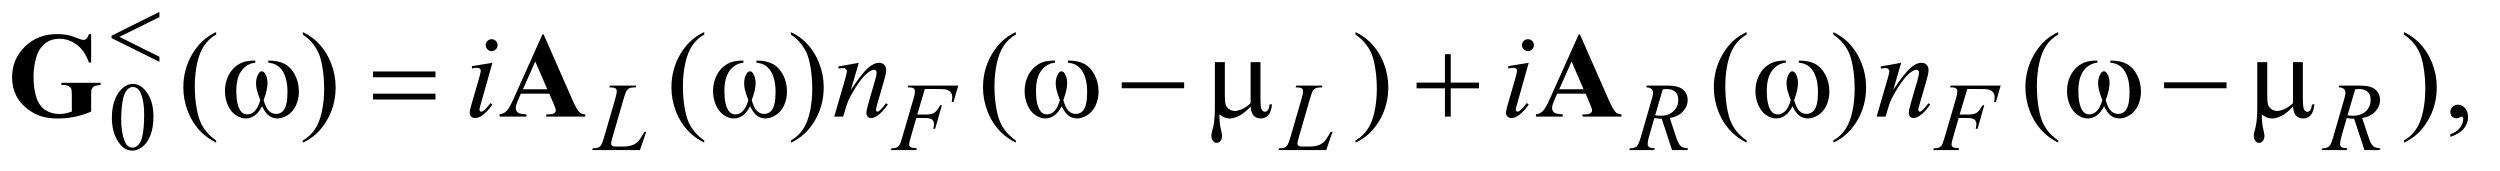 <?xml version="1.0" encoding="UTF-8"?>
<!DOCTYPE svg PUBLIC '-//W3C//DTD SVG 1.0//EN'
          'http://www.w3.org/TR/2001/REC-SVG-20010904/DTD/svg10.dtd'>
<svg stroke-dasharray="none" shape-rendering="auto" xmlns="http://www.w3.org/2000/svg" font-family="'Dialog'" text-rendering="auto" width="322" fill-opacity="1" color-interpolation="auto" color-rendering="auto" preserveAspectRatio="xMidYMid meet" font-size="12px" viewBox="0 0 322 22" fill="black" xmlns:xlink="http://www.w3.org/1999/xlink" stroke="black" image-rendering="auto" stroke-miterlimit="10" stroke-linecap="square" stroke-linejoin="miter" font-style="normal" stroke-width="1" height="22" stroke-dashoffset="0" font-weight="normal" stroke-opacity="1"
><!--Generated by the Batik Graphics2D SVG Generator--><defs id="genericDefs"
  /><g
  ><defs id="defs1"
    ><clipPath clipPathUnits="userSpaceOnUse" id="clipPath1"
      ><path d="M0.94 3.405 L205.006 3.405 L205.006 16.869 L0.94 16.869 L0.94 3.405 Z"
      /></clipPath
      ><clipPath clipPathUnits="userSpaceOnUse" id="clipPath2"
      ><path d="M30.02 108.801 L30.02 538.949 L6549.699 538.949 L6549.699 108.801 Z"
      /></clipPath
    ></defs
    ><g transform="scale(1.576,1.576) translate(-0.94,-3.405) matrix(0.031,0,0,0.031,0,0)"
    ><path d="M325.25 420.25 Q325.25 391.25 334 370.312 Q342.75 349.375 357.25 339.125 Q368.5 331 380.5 331 Q400 331 415.5 350.875 Q434.875 375.5 434.875 417.625 Q434.875 447.125 426.375 467.75 Q417.875 488.375 404.688 497.688 Q391.5 507 379.25 507 Q355 507 338.875 478.375 Q325.25 454.25 325.25 420.25 ZM349.75 423.375 Q349.75 458.375 358.375 480.5 Q365.5 499.125 379.625 499.125 Q386.375 499.125 393.625 493.062 Q400.875 487 404.625 472.75 Q410.375 451.25 410.375 412.125 Q410.375 383.125 404.375 363.75 Q399.875 349.375 392.75 343.375 Q387.625 339.25 380.375 339.25 Q371.875 339.25 365.25 346.875 Q356.25 357.25 353 379.5 Q349.75 401.75 349.75 423.375 Z" stroke="none" clip-path="url(#clipPath2)"
    /></g
    ><g transform="matrix(0.049,0,0,0.049,-1.481,-5.366)"
    ><path d="M598.375 478.656 L598.375 484.438 Q574.781 472.562 559 456.625 Q536.5 433.969 524.312 403.188 Q512.125 372.406 512.125 339.281 Q512.125 290.844 536.031 250.922 Q559.938 211 598.375 193.812 L598.375 200.375 Q579.156 211 566.812 229.438 Q554.469 247.875 548.375 276.156 Q542.281 304.438 542.281 335.219 Q542.281 368.656 547.438 396 Q551.5 417.562 557.281 430.609 Q563.062 443.656 572.828 455.688 Q582.594 467.719 598.375 478.656 ZM826.188 200.375 L826.188 193.812 Q849.938 205.531 865.719 221.469 Q888.062 244.281 900.25 274.984 Q912.438 305.688 912.438 338.969 Q912.438 387.406 888.609 427.328 Q864.781 467.25 826.188 484.438 L826.188 478.656 Q845.406 467.875 857.828 449.516 Q870.25 431.156 876.266 402.797 Q882.281 374.438 882.281 343.656 Q882.281 310.375 877.125 282.875 Q873.219 261.312 867.359 248.344 Q861.5 235.375 851.812 223.344 Q842.125 211.312 826.188 200.375 ZM1881.375 478.656 L1881.375 484.438 Q1857.781 472.562 1842 456.625 Q1819.5 433.969 1807.312 403.188 Q1795.125 372.406 1795.125 339.281 Q1795.125 290.844 1819.031 250.922 Q1842.938 211 1881.375 193.812 L1881.375 200.375 Q1862.156 211 1849.812 229.438 Q1837.469 247.875 1831.375 276.156 Q1825.281 304.438 1825.281 335.219 Q1825.281 368.656 1830.438 396 Q1834.5 417.562 1840.281 430.609 Q1846.062 443.656 1855.828 455.688 Q1865.594 467.719 1881.375 478.656 ZM2109.188 200.375 L2109.188 193.812 Q2132.938 205.531 2148.719 221.469 Q2171.062 244.281 2183.25 274.984 Q2195.438 305.688 2195.438 338.969 Q2195.438 387.406 2171.609 427.328 Q2147.781 467.25 2109.188 484.438 L2109.188 478.656 Q2128.406 467.875 2140.828 449.516 Q2153.25 431.156 2159.266 402.797 Q2165.281 374.438 2165.281 343.656 Q2165.281 310.375 2160.125 282.875 Q2156.219 261.312 2150.359 248.344 Q2144.5 235.375 2134.812 223.344 Q2125.125 211.312 2109.188 200.375 ZM2700.375 478.656 L2700.375 484.438 Q2676.781 472.562 2661 456.625 Q2638.5 433.969 2626.312 403.188 Q2614.125 372.406 2614.125 339.281 Q2614.125 290.844 2638.031 250.922 Q2661.938 211 2700.375 193.812 L2700.375 200.375 Q2681.156 211 2668.812 229.438 Q2656.469 247.875 2650.375 276.156 Q2644.281 304.438 2644.281 335.219 Q2644.281 368.656 2649.438 396 Q2653.5 417.562 2659.281 430.609 Q2665.062 443.656 2674.828 455.688 Q2684.594 467.719 2700.375 478.656 ZM3593.188 200.375 L3593.188 193.812 Q3616.938 205.531 3632.719 221.469 Q3655.062 244.281 3667.25 274.984 Q3679.438 305.688 3679.438 338.969 Q3679.438 387.406 3655.609 427.328 Q3631.781 467.25 3593.188 484.438 L3593.188 478.656 Q3612.406 467.875 3624.828 449.516 Q3637.25 431.156 3643.266 402.797 Q3649.281 374.438 3649.281 343.656 Q3649.281 310.375 3644.125 282.875 Q3640.219 261.312 3634.359 248.344 Q3628.5 235.375 3618.812 223.344 Q3609.125 211.312 3593.188 200.375 ZM4621.375 478.656 L4621.375 484.438 Q4597.781 472.562 4582 456.625 Q4559.5 433.969 4547.312 403.188 Q4535.125 372.406 4535.125 339.281 Q4535.125 290.844 4559.031 250.922 Q4582.938 211 4621.375 193.812 L4621.375 200.375 Q4602.156 211 4589.812 229.438 Q4577.469 247.875 4571.375 276.156 Q4565.281 304.438 4565.281 335.219 Q4565.281 368.656 4570.438 396 Q4574.5 417.562 4580.281 430.609 Q4586.062 443.656 4595.828 455.688 Q4605.594 467.719 4621.375 478.656 ZM4849.188 200.375 L4849.188 193.812 Q4872.938 205.531 4888.719 221.469 Q4911.062 244.281 4923.25 274.984 Q4935.438 305.688 4935.438 338.969 Q4935.438 387.406 4911.609 427.328 Q4887.781 467.25 4849.188 484.438 L4849.188 478.656 Q4868.406 467.875 4880.828 449.516 Q4893.25 431.156 4899.266 402.797 Q4905.281 374.438 4905.281 343.656 Q4905.281 310.375 4900.125 282.875 Q4896.219 261.312 4890.359 248.344 Q4884.5 235.375 4874.812 223.344 Q4865.125 211.312 4849.188 200.375 ZM5440.375 478.656 L5440.375 484.438 Q5416.781 472.562 5401 456.625 Q5378.5 433.969 5366.312 403.188 Q5354.125 372.406 5354.125 339.281 Q5354.125 290.844 5378.031 250.922 Q5401.938 211 5440.375 193.812 L5440.375 200.375 Q5421.156 211 5408.812 229.438 Q5396.469 247.875 5390.375 276.156 Q5384.281 304.438 5384.281 335.219 Q5384.281 368.656 5389.438 396 Q5393.5 417.562 5399.281 430.609 Q5405.062 443.656 5414.828 455.688 Q5424.594 467.719 5440.375 478.656 ZM6349.188 200.375 L6349.188 193.812 Q6372.938 205.531 6388.719 221.469 Q6411.062 244.281 6423.25 274.984 Q6435.438 305.688 6435.438 338.969 Q6435.438 387.406 6411.609 427.328 Q6387.781 467.25 6349.188 484.438 L6349.188 478.656 Q6368.406 467.875 6380.828 449.516 Q6393.25 431.156 6399.266 402.797 Q6405.281 374.438 6405.281 343.656 Q6405.281 310.375 6400.125 282.875 Q6396.219 261.312 6390.359 248.344 Q6384.5 235.375 6374.812 223.344 Q6365.125 211.312 6349.188 200.375 ZM6471.188 469.281 L6471.188 462.406 Q6487.281 457.094 6496.109 445.922 Q6504.938 434.75 6504.938 422.25 Q6504.938 419.281 6503.531 417.25 Q6502.438 415.844 6501.344 415.844 Q6499.625 415.844 6493.844 418.969 Q6491.031 420.375 6487.906 420.375 Q6480.25 420.375 6475.719 415.844 Q6471.188 411.312 6471.188 403.344 Q6471.188 395.688 6477.047 390.219 Q6482.906 384.75 6491.344 384.75 Q6501.656 384.75 6509.703 393.734 Q6517.75 402.719 6517.75 417.562 Q6517.75 433.656 6506.578 447.484 Q6495.406 461.312 6471.188 469.281 Z" stroke="none" clip-path="url(#clipPath2)"
    /></g
    ><g transform="matrix(0.049,0,0,0.049,-1.481,-5.366)"
    ><path d="M1712.375 504 L1586.75 504 L1588.5 499.375 Q1598.5 499.125 1601.875 497.75 Q1607.125 495.5 1609.625 491.875 Q1613.5 486.125 1617.875 471.125 L1647.75 368 Q1651.5 355.25 1651.5 349.25 Q1651.5 344.5 1648.062 341.875 Q1644.625 339.25 1635.125 339.25 Q1633 339.25 1631.75 339.125 L1633.25 334.5 L1702.375 334.5 L1701.375 339.125 Q1689.75 339.125 1684.875 341.375 Q1680 343.625 1676.75 348.75 Q1674.5 352.125 1669.375 369.75 L1640 471.125 Q1636.625 482.625 1636.625 487.125 Q1636.625 490.125 1640 492.875 Q1642.125 494.75 1649.625 494.75 L1666 494.75 Q1683.875 494.75 1694.375 490.25 Q1702.125 486.875 1708.625 480.125 Q1712.125 476.375 1721 461.5 L1724.25 455.875 L1728.875 455.875 L1712.375 504 ZM2461.25 343.5 L2441.25 410.625 L2463.5 410.625 Q2478.5 410.625 2485.938 406 Q2493.375 401.375 2501.25 386.25 L2506 386.25 L2488.375 448 L2483.375 448 Q2485.25 440.5 2485.25 435.625 Q2485.25 428 2480.188 423.812 Q2475.125 419.625 2461.25 419.625 L2438.75 419.625 L2424 470.75 Q2420 484.375 2420 488.875 Q2420 493.5 2423.438 496 Q2426.875 498.5 2440.25 499.375 L2438.75 504 L2371.75 504 L2373.375 499.375 Q2383.125 499.125 2386.375 497.625 Q2391.375 495.5 2393.75 491.875 Q2397.125 486.75 2401.75 470.75 L2431.625 368.625 Q2435.25 356.25 2435.25 349.25 Q2435.25 346 2433.625 343.688 Q2432 341.375 2428.812 340.25 Q2425.625 339.125 2416.125 339.125 L2417.625 334.5 L2549.125 334.5 L2536.625 377.375 L2531.875 377.375 Q2533.25 369.625 2533.25 364.625 Q2533.25 356.375 2528.688 351.562 Q2524.125 346.75 2517 344.75 Q2512 343.5 2494.625 343.5 L2461.25 343.5 ZM3516.375 504 L3390.75 504 L3392.5 499.375 Q3402.5 499.125 3405.875 497.75 Q3411.125 495.5 3413.625 491.875 Q3417.5 486.125 3421.875 471.125 L3451.75 368 Q3455.5 355.25 3455.5 349.25 Q3455.5 344.5 3452.062 341.875 Q3448.625 339.25 3439.125 339.25 Q3437 339.25 3435.75 339.125 L3437.25 334.5 L3506.375 334.5 L3505.375 339.125 Q3493.75 339.125 3488.875 341.375 Q3484 343.625 3480.75 348.75 Q3478.5 352.125 3473.375 369.75 L3444 471.125 Q3440.625 482.625 3440.625 487.125 Q3440.625 490.125 3444 492.875 Q3446.125 494.75 3453.625 494.75 L3470 494.75 Q3487.875 494.75 3498.375 490.25 Q3506.125 486.875 3512.625 480.125 Q3516.125 476.375 3525 461.5 L3528.25 455.875 L3532.875 455.875 L3516.375 504 ZM4425.375 504 L4398.25 421.625 Q4388.75 421.75 4378.75 419.75 L4364.125 471 Q4361.25 481 4361.25 487.875 Q4361.25 493.125 4364.875 496.125 Q4367.625 498.375 4379.875 499.375 L4378.75 504 L4313.125 504 L4314.5 499.375 Q4323.75 499 4327 497.5 Q4332.125 495.375 4334.5 491.75 Q4338.5 485.875 4342.875 471 L4372.5 368.625 Q4375.5 358.375 4375.5 352.75 Q4375.5 347 4370.812 343 Q4366.125 339 4357.375 339.125 L4358.875 334.5 L4414.125 334.5 Q4441.875 334.5 4454.125 345 Q4466.375 355.5 4466.375 372.625 Q4466.375 389 4453.812 402.562 Q4441.25 416.125 4419.375 419.75 L4435.875 469.375 Q4441.875 487.625 4447.875 493.125 Q4453.875 498.625 4467.25 499.375 L4465.875 504 L4425.375 504 ZM4380.875 412.625 Q4388.875 413.75 4395.125 413.75 Q4416.625 413.75 4429.125 401.812 Q4441.625 389.875 4441.625 372.125 Q4441.625 358.25 4433.812 350.875 Q4426 343.5 4410.375 343.5 Q4406.375 343.5 4400.875 344.5 L4380.875 412.625 ZM5201.25 343.5 L5181.25 410.625 L5203.5 410.625 Q5218.5 410.625 5225.938 406 Q5233.375 401.375 5241.25 386.25 L5246 386.25 L5228.375 448 L5223.375 448 Q5225.25 440.5 5225.25 435.625 Q5225.25 428 5220.188 423.812 Q5215.125 419.625 5201.25 419.625 L5178.75 419.625 L5164 470.75 Q5160 484.375 5160 488.875 Q5160 493.5 5163.438 496 Q5166.875 498.5 5180.25 499.375 L5178.75 504 L5111.75 504 L5113.375 499.375 Q5123.125 499.125 5126.375 497.625 Q5131.375 495.5 5133.75 491.875 Q5137.125 486.75 5141.75 470.75 L5171.625 368.625 Q5175.25 356.25 5175.25 349.25 Q5175.25 346 5173.625 343.688 Q5172 341.375 5168.812 340.25 Q5165.625 339.125 5156.125 339.125 L5157.625 334.5 L5289.125 334.5 L5276.625 377.375 L5271.875 377.375 Q5273.25 369.625 5273.25 364.625 Q5273.25 356.375 5268.688 351.562 Q5264.125 346.75 5257 344.75 Q5252 343.5 5234.625 343.5 L5201.25 343.5 ZM6245.375 504 L6218.25 421.625 Q6208.75 421.75 6198.75 419.75 L6184.125 471 Q6181.25 481 6181.25 487.875 Q6181.25 493.125 6184.875 496.125 Q6187.625 498.375 6199.875 499.375 L6198.75 504 L6133.125 504 L6134.5 499.375 Q6143.75 499 6147 497.5 Q6152.125 495.375 6154.5 491.75 Q6158.5 485.875 6162.875 471 L6192.5 368.625 Q6195.5 358.375 6195.5 352.75 Q6195.5 347 6190.812 343 Q6186.125 339 6177.375 339.125 L6178.875 334.5 L6234.125 334.5 Q6261.875 334.5 6274.125 345 Q6286.375 355.5 6286.375 372.625 Q6286.375 389 6273.812 402.562 Q6261.25 416.125 6239.375 419.75 L6255.875 469.375 Q6261.875 487.625 6267.875 493.125 Q6273.875 498.625 6287.25 499.375 L6285.875 504 L6245.375 504 ZM6200.875 412.625 Q6208.875 413.75 6215.125 413.75 Q6236.625 413.75 6249.125 401.812 Q6261.625 389.875 6261.625 372.125 Q6261.625 358.25 6253.812 350.875 Q6246 343.5 6230.375 343.5 Q6226.375 343.5 6220.875 344.5 L6200.875 412.625 Z" stroke="none" clip-path="url(#clipPath2)"
    /></g
    ><g transform="matrix(0.049,0,0,0.049,-1.481,-5.366)"
    ><path d="M1322.562 212.562 Q1329.125 212.562 1333.656 217.094 Q1338.188 221.625 1338.188 228.188 Q1338.188 234.594 1333.578 239.203 Q1328.969 243.812 1322.562 243.812 Q1316.156 243.812 1311.547 239.203 Q1306.938 234.594 1306.938 228.188 Q1306.938 221.625 1311.469 217.094 Q1316 212.562 1322.562 212.562 ZM1324.594 274.594 L1293.656 384.125 Q1290.531 395.219 1290.531 397.406 Q1290.531 399.906 1292.016 401.469 Q1293.5 403.031 1295.531 403.031 Q1297.875 403.031 1301.156 400.531 Q1310.062 393.5 1319.125 380.531 L1324.594 384.125 Q1313.969 400.375 1299.594 411.469 Q1288.969 419.75 1279.281 419.75 Q1272.875 419.75 1268.812 415.922 Q1264.75 412.094 1264.75 406.312 Q1264.75 400.531 1268.656 387.094 L1288.969 317.094 Q1293.969 299.906 1293.969 295.531 Q1293.969 292.094 1291.547 289.906 Q1289.125 287.719 1284.906 287.719 Q1281.469 287.719 1270.688 289.438 L1270.688 283.344 L1324.594 274.594 ZM2287.625 274.594 L2266.844 345.688 Q2296.062 302.094 2311.609 288.344 Q2327.156 274.594 2341.531 274.594 Q2349.344 274.594 2354.422 279.75 Q2359.5 284.906 2359.5 293.188 Q2359.5 302.562 2354.969 318.188 L2335.906 383.969 Q2332.625 395.375 2332.625 397.875 Q2332.625 400.062 2333.875 401.547 Q2335.125 403.031 2336.531 403.031 Q2338.406 403.031 2341.062 401 Q2349.344 394.438 2359.188 381 L2364.031 383.969 Q2349.5 404.75 2336.531 413.656 Q2327.469 419.75 2320.281 419.75 Q2314.5 419.75 2311.062 416.234 Q2307.625 412.719 2307.625 406.781 Q2307.625 399.281 2312.938 381 L2331.062 318.188 Q2334.5 306.469 2334.5 299.906 Q2334.5 296.781 2332.469 294.828 Q2330.438 292.875 2327.469 292.875 Q2323.094 292.875 2317 296.625 Q2305.438 303.656 2292.938 319.828 Q2280.438 336 2266.531 361.156 Q2259.188 374.438 2254.344 390.219 L2246.531 416 L2223.094 416 L2251.531 318.188 Q2256.531 300.531 2256.531 296.938 Q2256.531 293.5 2253.797 290.922 Q2251.062 288.344 2247 288.344 Q2245.125 288.344 2240.438 288.969 L2234.5 289.906 L2233.562 284.281 L2287.625 274.594 ZM4046.562 212.562 Q4053.125 212.562 4057.656 217.094 Q4062.188 221.625 4062.188 228.188 Q4062.188 234.594 4057.578 239.203 Q4052.969 243.812 4046.562 243.812 Q4040.156 243.812 4035.547 239.203 Q4030.938 234.594 4030.938 228.188 Q4030.938 221.625 4035.469 217.094 Q4040 212.562 4046.562 212.562 ZM4048.594 274.594 L4017.656 384.125 Q4014.531 395.219 4014.531 397.406 Q4014.531 399.906 4016.016 401.469 Q4017.5 403.031 4019.531 403.031 Q4021.875 403.031 4025.156 400.531 Q4034.062 393.5 4043.125 380.531 L4048.594 384.125 Q4037.969 400.375 4023.594 411.469 Q4012.969 419.75 4003.281 419.75 Q3996.875 419.75 3992.812 415.922 Q3988.75 412.094 3988.75 406.312 Q3988.75 400.531 3992.656 387.094 L4012.969 317.094 Q4017.969 299.906 4017.969 295.531 Q4017.969 292.094 4015.547 289.906 Q4013.125 287.719 4008.906 287.719 Q4005.469 287.719 3994.688 289.438 L3994.688 283.344 L4048.594 274.594 ZM5027.625 274.594 L5006.844 345.688 Q5036.062 302.094 5051.609 288.344 Q5067.156 274.594 5081.531 274.594 Q5089.344 274.594 5094.422 279.75 Q5099.5 284.906 5099.5 293.188 Q5099.5 302.562 5094.969 318.188 L5075.906 383.969 Q5072.625 395.375 5072.625 397.875 Q5072.625 400.062 5073.875 401.547 Q5075.125 403.031 5076.531 403.031 Q5078.406 403.031 5081.062 401 Q5089.344 394.438 5099.188 381 L5104.031 383.969 Q5089.5 404.75 5076.531 413.656 Q5067.469 419.75 5060.281 419.75 Q5054.5 419.75 5051.062 416.234 Q5047.625 412.719 5047.625 406.781 Q5047.625 399.281 5052.938 381 L5071.062 318.188 Q5074.5 306.469 5074.5 299.906 Q5074.5 296.781 5072.469 294.828 Q5070.438 292.875 5067.469 292.875 Q5063.094 292.875 5057 296.625 Q5045.438 303.656 5032.938 319.828 Q5020.438 336 5006.531 361.156 Q4999.188 374.438 4994.344 390.219 L4986.531 416 L4963.094 416 L4991.531 318.188 Q4996.531 300.531 4996.531 296.938 Q4996.531 293.5 4993.797 290.922 Q4991.062 288.344 4987 288.344 Q4985.125 288.344 4980.438 288.969 L4974.5 289.906 L4973.562 284.281 L5027.625 274.594 Z" stroke="none" clip-path="url(#clipPath2)"
    /></g
    ><g transform="matrix(0.049,0,0,0.049,-1.481,-5.366)"
    ><path d="M449.25 140.75 L449.25 154.5 L344 206.375 L449.25 258.75 L449.25 272 L323.5 209.75 L323.5 203.375 L449.25 140.75 Z" stroke="none" clip-path="url(#clipPath2)"
    /></g
    ><g transform="matrix(0.049,0,0,0.049,-1.481,-5.366)"
    ><path d="M735.562 274.281 L735.562 268.656 Q761.969 268.656 778.688 277.641 Q795.406 286.625 805.641 306.547 Q815.875 326.469 815.875 350.219 Q815.875 370.375 807.906 387.094 Q799.938 403.812 786.109 412.328 Q772.281 420.844 759.781 420.844 Q746.031 420.844 736.344 413.031 Q726.656 405.219 719 388.812 Q710.406 405.375 699.547 413.109 Q688.688 420.844 675.25 420.844 Q663.531 420.844 650.484 412.484 Q637.438 404.125 629.469 386.703 Q621.5 369.281 621.5 348.969 Q621.5 326.938 630.406 308.812 Q637.281 294.75 647.984 285.531 Q658.688 276.312 670.719 272.484 Q682.75 268.656 701.344 268.656 L701.344 274.281 Q679.625 276.469 665.484 294.828 Q651.344 313.188 651.344 348.812 Q651.344 383.969 662.125 400.375 Q668.688 410.219 680.562 410.219 Q690.406 410.219 699.234 402.094 Q708.062 393.969 714.312 372.719 Q707.438 354.438 705.328 345.531 Q703.219 336.625 703.219 328.5 Q703.219 313.344 710.25 302.406 Q713.688 296.938 718.375 296.938 Q723.219 296.938 726.656 302.406 Q733.375 312.719 733.375 327.562 Q733.375 345.688 723.219 372.719 Q729.312 394.125 737.516 401.547 Q745.719 408.969 756.031 408.969 Q768.219 408.969 775.719 399.438 Q785.875 386.625 785.875 351.469 Q785.875 308.812 766.969 288.5 Q755.562 276.156 735.562 274.281 ZM1010.781 297.406 L1174.844 297.406 L1174.844 312.562 L1010.781 312.562 L1010.781 297.406 ZM1010.781 355.688 L1174.844 355.688 L1174.844 371.156 L1010.781 371.156 L1010.781 355.688 ZM2018.562 274.281 L2018.562 268.656 Q2044.969 268.656 2061.688 277.641 Q2078.406 286.625 2088.641 306.547 Q2098.875 326.469 2098.875 350.219 Q2098.875 370.375 2090.906 387.094 Q2082.938 403.812 2069.109 412.328 Q2055.281 420.844 2042.781 420.844 Q2029.031 420.844 2019.344 413.031 Q2009.656 405.219 2002 388.812 Q1993.406 405.375 1982.547 413.109 Q1971.688 420.844 1958.25 420.844 Q1946.531 420.844 1933.484 412.484 Q1920.438 404.125 1912.469 386.703 Q1904.5 369.281 1904.5 348.969 Q1904.5 326.938 1913.406 308.812 Q1920.281 294.75 1930.984 285.531 Q1941.688 276.312 1953.719 272.484 Q1965.75 268.656 1984.344 268.656 L1984.344 274.281 Q1962.625 276.469 1948.484 294.828 Q1934.344 313.188 1934.344 348.812 Q1934.344 383.969 1945.125 400.375 Q1951.688 410.219 1963.562 410.219 Q1973.406 410.219 1982.234 402.094 Q1991.062 393.969 1997.312 372.719 Q1990.438 354.438 1988.328 345.531 Q1986.219 336.625 1986.219 328.5 Q1986.219 313.344 1993.25 302.406 Q1996.688 296.938 2001.375 296.938 Q2006.219 296.938 2009.656 302.406 Q2016.375 312.719 2016.375 327.562 Q2016.375 345.688 2006.219 372.719 Q2012.312 394.125 2020.516 401.547 Q2028.719 408.969 2039.031 408.969 Q2051.219 408.969 2058.719 399.438 Q2068.875 386.625 2068.875 351.469 Q2068.875 308.812 2049.969 288.5 Q2038.562 276.156 2018.562 274.281 ZM2837.562 274.281 L2837.562 268.656 Q2863.969 268.656 2880.688 277.641 Q2897.406 286.625 2907.641 306.547 Q2917.875 326.469 2917.875 350.219 Q2917.875 370.375 2909.906 387.094 Q2901.938 403.812 2888.109 412.328 Q2874.281 420.844 2861.781 420.844 Q2848.031 420.844 2838.344 413.031 Q2828.656 405.219 2821 388.812 Q2812.406 405.375 2801.547 413.109 Q2790.688 420.844 2777.25 420.844 Q2765.531 420.844 2752.484 412.484 Q2739.438 404.125 2731.469 386.703 Q2723.5 369.281 2723.5 348.969 Q2723.5 326.938 2732.406 308.812 Q2739.281 294.75 2749.984 285.531 Q2760.688 276.312 2772.719 272.484 Q2784.75 268.656 2803.344 268.656 L2803.344 274.281 Q2781.625 276.469 2767.484 294.828 Q2753.344 313.188 2753.344 348.812 Q2753.344 383.969 2764.125 400.375 Q2770.688 410.219 2782.562 410.219 Q2792.406 410.219 2801.234 402.094 Q2810.062 393.969 2816.312 372.719 Q2809.438 354.438 2807.328 345.531 Q2805.219 336.625 2805.219 328.5 Q2805.219 313.344 2812.25 302.406 Q2815.688 296.938 2820.375 296.938 Q2825.219 296.938 2828.656 302.406 Q2835.375 312.719 2835.375 327.562 Q2835.375 345.688 2825.219 372.719 Q2831.312 394.125 2839.516 401.547 Q2847.719 408.969 2858.031 408.969 Q2870.219 408.969 2877.719 399.438 Q2887.875 386.625 2887.875 351.469 Q2887.875 308.812 2868.969 288.5 Q2857.562 276.156 2837.562 274.281 ZM2978.781 326 L3142.844 326 L3142.844 341.469 L2978.781 341.469 L2978.781 326 ZM3343.438 272.875 L3343.438 367.094 Q3343.438 385.844 3345.156 393.344 Q3346.562 398.656 3349.375 401 Q3352.188 403.344 3355.312 403.344 Q3359.219 403.344 3362.578 399.438 Q3365.938 395.531 3367.5 383.969 L3373.906 383.969 Q3371.25 404.906 3363.594 412.875 Q3355.938 420.844 3344.219 420.844 Q3332.656 420.844 3325.781 413.812 Q3318.906 406.781 3317.5 389.438 Q3301.562 407.094 3287.266 414.047 Q3272.969 421 3262.5 421 Q3255.469 421 3248.75 418.266 Q3242.031 415.531 3235.625 410.219 Q3235.312 432.875 3239.531 449.75 Q3242.5 461.781 3242.5 466.625 Q3242.5 475.062 3238.203 480.062 Q3233.906 485.062 3228.438 485.062 Q3222.812 485.062 3219.219 480.688 Q3214.375 474.75 3214.375 465.844 Q3214.375 461.469 3216.25 454.906 Q3220.625 440.219 3221.719 429.281 Q3223.594 410.531 3223.594 397.406 L3223.594 272.875 L3249.844 272.875 L3249.844 363.031 Q3249.844 378.969 3252.5 386 Q3255.156 393.031 3262.031 397.094 Q3268.906 401.156 3275.781 401.156 Q3283.906 401.156 3295 396.312 Q3306.094 391.469 3317.5 380.688 L3317.5 272.875 L3343.438 272.875 ZM3828.312 251.938 L3843.625 251.938 L3843.625 326.625 L3917.844 326.625 L3917.844 341.781 L3843.625 341.781 L3843.625 416 L3828.312 416 L3828.312 341.781 L3753.781 341.781 L3753.781 326.625 L3828.312 326.625 L3828.312 251.938 ZM4758.562 274.281 L4758.562 268.656 Q4784.969 268.656 4801.688 277.641 Q4818.406 286.625 4828.641 306.547 Q4838.875 326.469 4838.875 350.219 Q4838.875 370.375 4830.906 387.094 Q4822.938 403.812 4809.109 412.328 Q4795.281 420.844 4782.781 420.844 Q4769.031 420.844 4759.344 413.031 Q4749.656 405.219 4742 388.812 Q4733.406 405.375 4722.547 413.109 Q4711.688 420.844 4698.25 420.844 Q4686.531 420.844 4673.484 412.484 Q4660.438 404.125 4652.469 386.703 Q4644.5 369.281 4644.5 348.969 Q4644.5 326.938 4653.406 308.812 Q4660.281 294.75 4670.984 285.531 Q4681.688 276.312 4693.719 272.484 Q4705.75 268.656 4724.344 268.656 L4724.344 274.281 Q4702.625 276.469 4688.484 294.828 Q4674.344 313.188 4674.344 348.812 Q4674.344 383.969 4685.125 400.375 Q4691.688 410.219 4703.562 410.219 Q4713.406 410.219 4722.234 402.094 Q4731.062 393.969 4737.312 372.719 Q4730.438 354.438 4728.328 345.531 Q4726.219 336.625 4726.219 328.5 Q4726.219 313.344 4733.25 302.406 Q4736.688 296.938 4741.375 296.938 Q4746.219 296.938 4749.656 302.406 Q4756.375 312.719 4756.375 327.562 Q4756.375 345.688 4746.219 372.719 Q4752.312 394.125 4760.516 401.547 Q4768.719 408.969 4779.031 408.969 Q4791.219 408.969 4798.719 399.438 Q4808.875 386.625 4808.875 351.469 Q4808.875 308.812 4789.969 288.5 Q4778.562 276.156 4758.562 274.281 ZM5577.562 274.281 L5577.562 268.656 Q5603.969 268.656 5620.688 277.641 Q5637.406 286.625 5647.641 306.547 Q5657.875 326.469 5657.875 350.219 Q5657.875 370.375 5649.906 387.094 Q5641.938 403.812 5628.109 412.328 Q5614.281 420.844 5601.781 420.844 Q5588.031 420.844 5578.344 413.031 Q5568.656 405.219 5561 388.812 Q5552.406 405.375 5541.547 413.109 Q5530.688 420.844 5517.25 420.844 Q5505.531 420.844 5492.484 412.484 Q5479.438 404.125 5471.469 386.703 Q5463.5 369.281 5463.5 348.969 Q5463.5 326.938 5472.406 308.812 Q5479.281 294.75 5489.984 285.531 Q5500.688 276.312 5512.719 272.484 Q5524.75 268.656 5543.344 268.656 L5543.344 274.281 Q5521.625 276.469 5507.484 294.828 Q5493.344 313.188 5493.344 348.812 Q5493.344 383.969 5504.125 400.375 Q5510.688 410.219 5522.562 410.219 Q5532.406 410.219 5541.234 402.094 Q5550.062 393.969 5556.312 372.719 Q5549.438 354.438 5547.328 345.531 Q5545.219 336.625 5545.219 328.5 Q5545.219 313.344 5552.25 302.406 Q5555.688 296.938 5560.375 296.938 Q5565.219 296.938 5568.656 302.406 Q5575.375 312.719 5575.375 327.562 Q5575.375 345.688 5565.219 372.719 Q5571.312 394.125 5579.516 401.547 Q5587.719 408.969 5598.031 408.969 Q5610.219 408.969 5617.719 399.438 Q5627.875 386.625 5627.875 351.469 Q5627.875 308.812 5608.969 288.5 Q5597.562 276.156 5577.562 274.281 ZM5718.781 326 L5882.844 326 L5882.844 341.469 L5718.781 341.469 L5718.781 326 ZM6083.438 272.875 L6083.438 367.094 Q6083.438 385.844 6085.156 393.344 Q6086.562 398.656 6089.375 401 Q6092.188 403.344 6095.312 403.344 Q6099.219 403.344 6102.578 399.438 Q6105.938 395.531 6107.5 383.969 L6113.906 383.969 Q6111.25 404.906 6103.594 412.875 Q6095.938 420.844 6084.219 420.844 Q6072.656 420.844 6065.781 413.812 Q6058.906 406.781 6057.5 389.438 Q6041.562 407.094 6027.266 414.047 Q6012.969 421 6002.5 421 Q5995.469 421 5988.75 418.266 Q5982.031 415.531 5975.625 410.219 Q5975.312 432.875 5979.531 449.75 Q5982.5 461.781 5982.5 466.625 Q5982.5 475.062 5978.203 480.062 Q5973.906 485.062 5968.438 485.062 Q5962.812 485.062 5959.219 480.688 Q5954.375 474.75 5954.375 465.844 Q5954.375 461.469 5956.25 454.906 Q5960.625 440.219 5961.719 429.281 Q5963.594 410.531 5963.594 397.406 L5963.594 272.875 L5989.844 272.875 L5989.844 363.031 Q5989.844 378.969 5992.5 386 Q5995.156 393.031 6002.031 397.094 Q6008.906 401.156 6015.781 401.156 Q6023.906 401.156 6035 396.312 Q6046.094 391.469 6057.5 380.688 L6057.5 272.875 L6083.438 272.875 Z" stroke="none" clip-path="url(#clipPath2)"
    /></g
    ><g transform="matrix(0.049,0,0,0.049,-1.481,-5.366)"
    ><path d="M269.781 199.281 L269.781 273.969 L264 273.969 Q253.531 243.344 232.594 227.406 Q211.656 211.469 186.812 211.469 Q163.062 211.469 147.281 224.828 Q131.5 238.188 124.938 262.094 Q118.375 286 118.375 311.156 Q118.375 341.625 125.562 364.594 Q132.75 387.562 148.766 398.344 Q164.781 409.125 186.812 409.125 Q194.469 409.125 202.516 407.484 Q210.562 405.844 219 402.719 L219 358.656 Q219 346.156 217.281 342.484 Q215.562 338.812 210.172 335.844 Q204.781 332.875 197.125 332.875 L191.656 332.875 L191.656 327.094 L294.625 327.094 L294.625 332.875 Q282.906 333.656 278.297 336.078 Q273.688 338.5 271.188 344.125 Q269.781 347.094 269.781 358.656 L269.781 402.719 Q249.469 411.781 227.516 416.391 Q205.562 421 181.969 421 Q151.812 421 131.891 412.797 Q111.969 404.594 96.734 391.234 Q81.5 377.875 72.906 361.156 Q61.969 339.594 61.969 312.875 Q61.969 265.062 95.562 232.094 Q129.156 199.125 180.094 199.125 Q195.875 199.125 208.531 201.625 Q215.406 202.875 230.797 208.734 Q246.188 214.594 249 214.594 Q253.375 214.594 257.125 211.391 Q260.875 208.188 264 199.281 L269.781 199.281 ZM1474.125 355.688 L1399.281 355.688 L1390.375 376.312 Q1386 386.625 1386 393.344 Q1386 402.25 1393.188 406.469 Q1397.406 408.969 1413.969 410.219 L1413.969 416 L1343.5 416 L1343.5 410.219 Q1354.906 408.5 1362.25 400.766 Q1369.594 393.031 1380.375 368.812 L1456.156 199.75 L1459.125 199.75 L1535.531 373.5 Q1546.469 398.188 1553.5 404.594 Q1558.812 409.438 1568.5 410.219 L1568.5 416 L1466 416 L1466 410.219 L1470.219 410.219 Q1482.562 410.219 1487.562 406.781 Q1491 404.281 1491 399.594 Q1491 396.781 1490.062 393.812 Q1489.75 392.406 1485.375 382.094 L1474.125 355.688 ZM1468.812 344.125 L1437.25 271.156 L1404.75 344.125 L1468.812 344.125 ZM4198.125 355.688 L4123.281 355.688 L4114.375 376.312 Q4110 386.625 4110 393.344 Q4110 402.25 4117.188 406.469 Q4121.406 408.969 4137.969 410.219 L4137.969 416 L4067.5 416 L4067.5 410.219 Q4078.906 408.5 4086.25 400.766 Q4093.594 393.031 4104.375 368.812 L4180.156 199.75 L4183.125 199.75 L4259.531 373.5 Q4270.469 398.188 4277.5 404.594 Q4282.812 409.438 4292.5 410.219 L4292.5 416 L4190 416 L4190 410.219 L4194.219 410.219 Q4206.562 410.219 4211.562 406.781 Q4215 404.281 4215 399.594 Q4215 396.781 4214.062 393.812 Q4213.75 392.406 4209.375 382.094 L4198.125 355.688 ZM4192.812 344.125 L4161.25 271.156 L4128.75 344.125 L4192.812 344.125 Z" stroke="none" clip-path="url(#clipPath2)"
    /></g
  ></g
></svg
>
